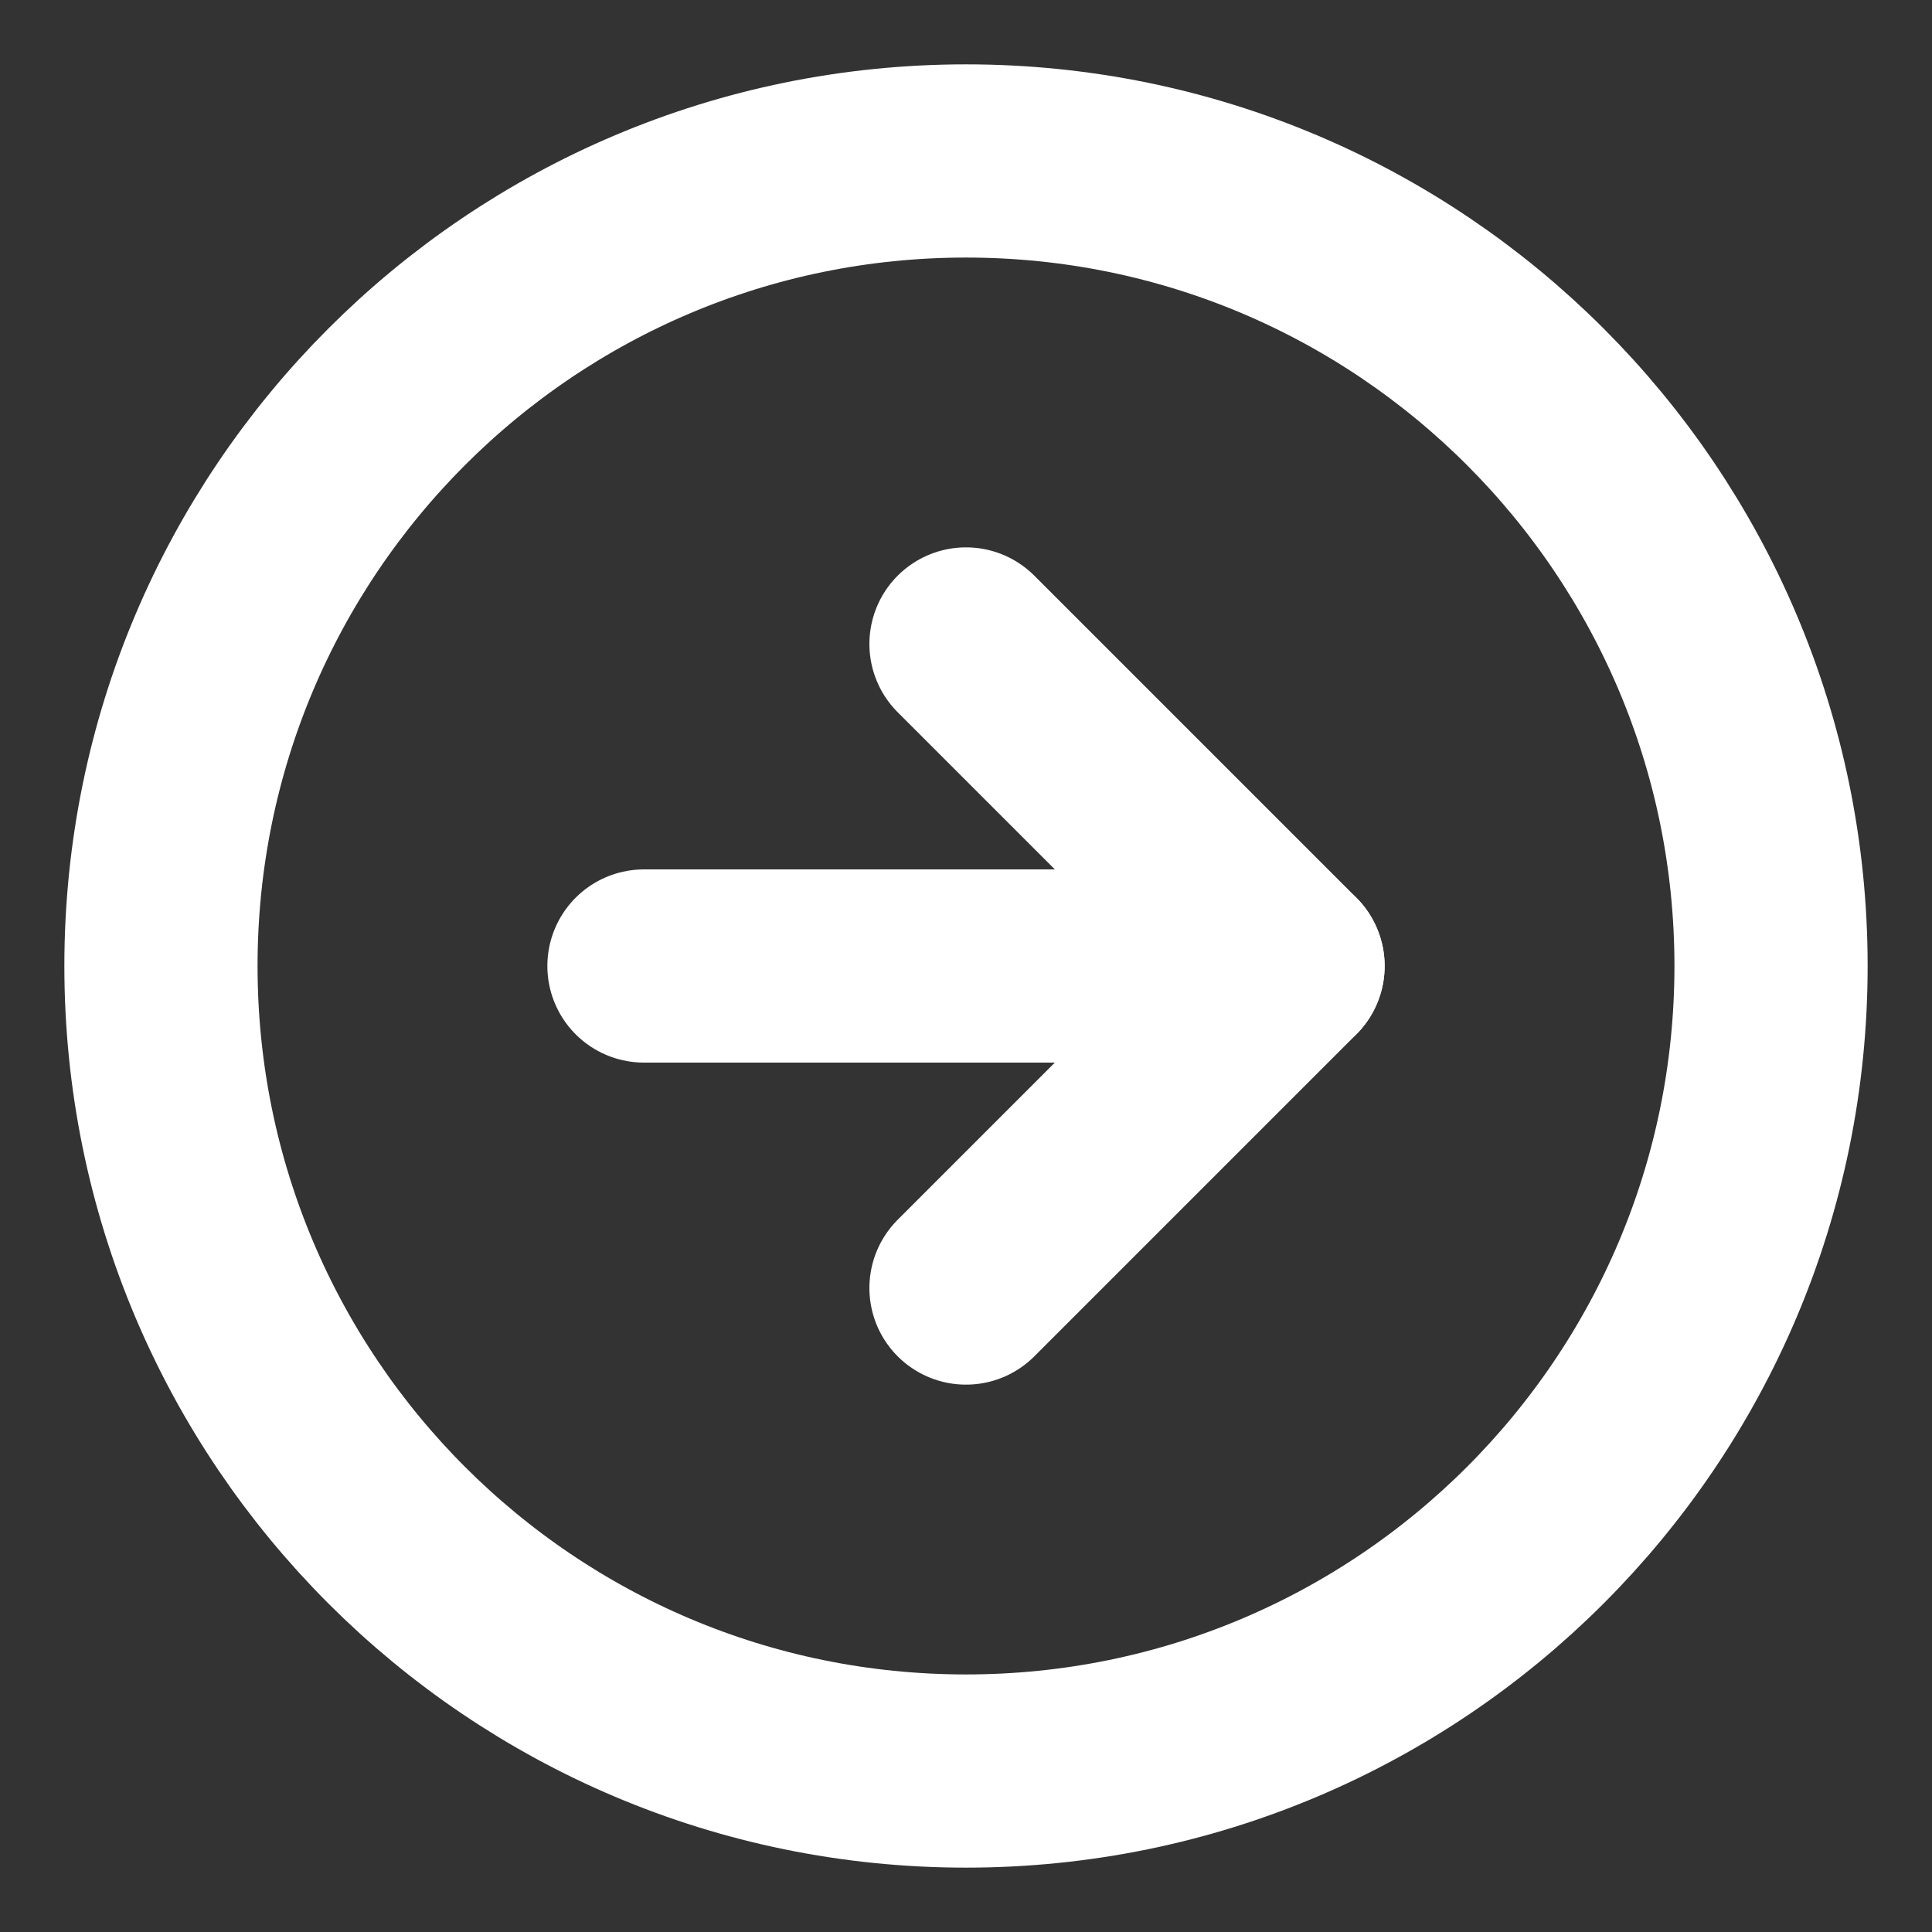 <svg width="16" height="16" viewBox="0 0 16 16" fill="none" xmlns="http://www.w3.org/2000/svg">
<rect x="0" y="0" width="16" height="16" fill="#333333" stroke="none"/>
<path d="M8 14.667C11.682 14.667 14.667 11.682 14.667 8C14.667 4.318 11.682 1.333 8 1.333C4.318 1.333 1.333 4.318 1.333 8C1.333 11.682 4.318 14.667 8 14.667Z" stroke="white" stroke-width="1.6" stroke-linecap="round" stroke-linejoin="round"/>
<path d="M8 10.667L10.667 8L8 5.333" stroke="white" stroke-width="1.6" stroke-linecap="round" stroke-linejoin="round"/>
<path d="M5.333 8H10.667" stroke="white" stroke-width="1.6" stroke-linecap="round" stroke-linejoin="round"/>
</svg>
